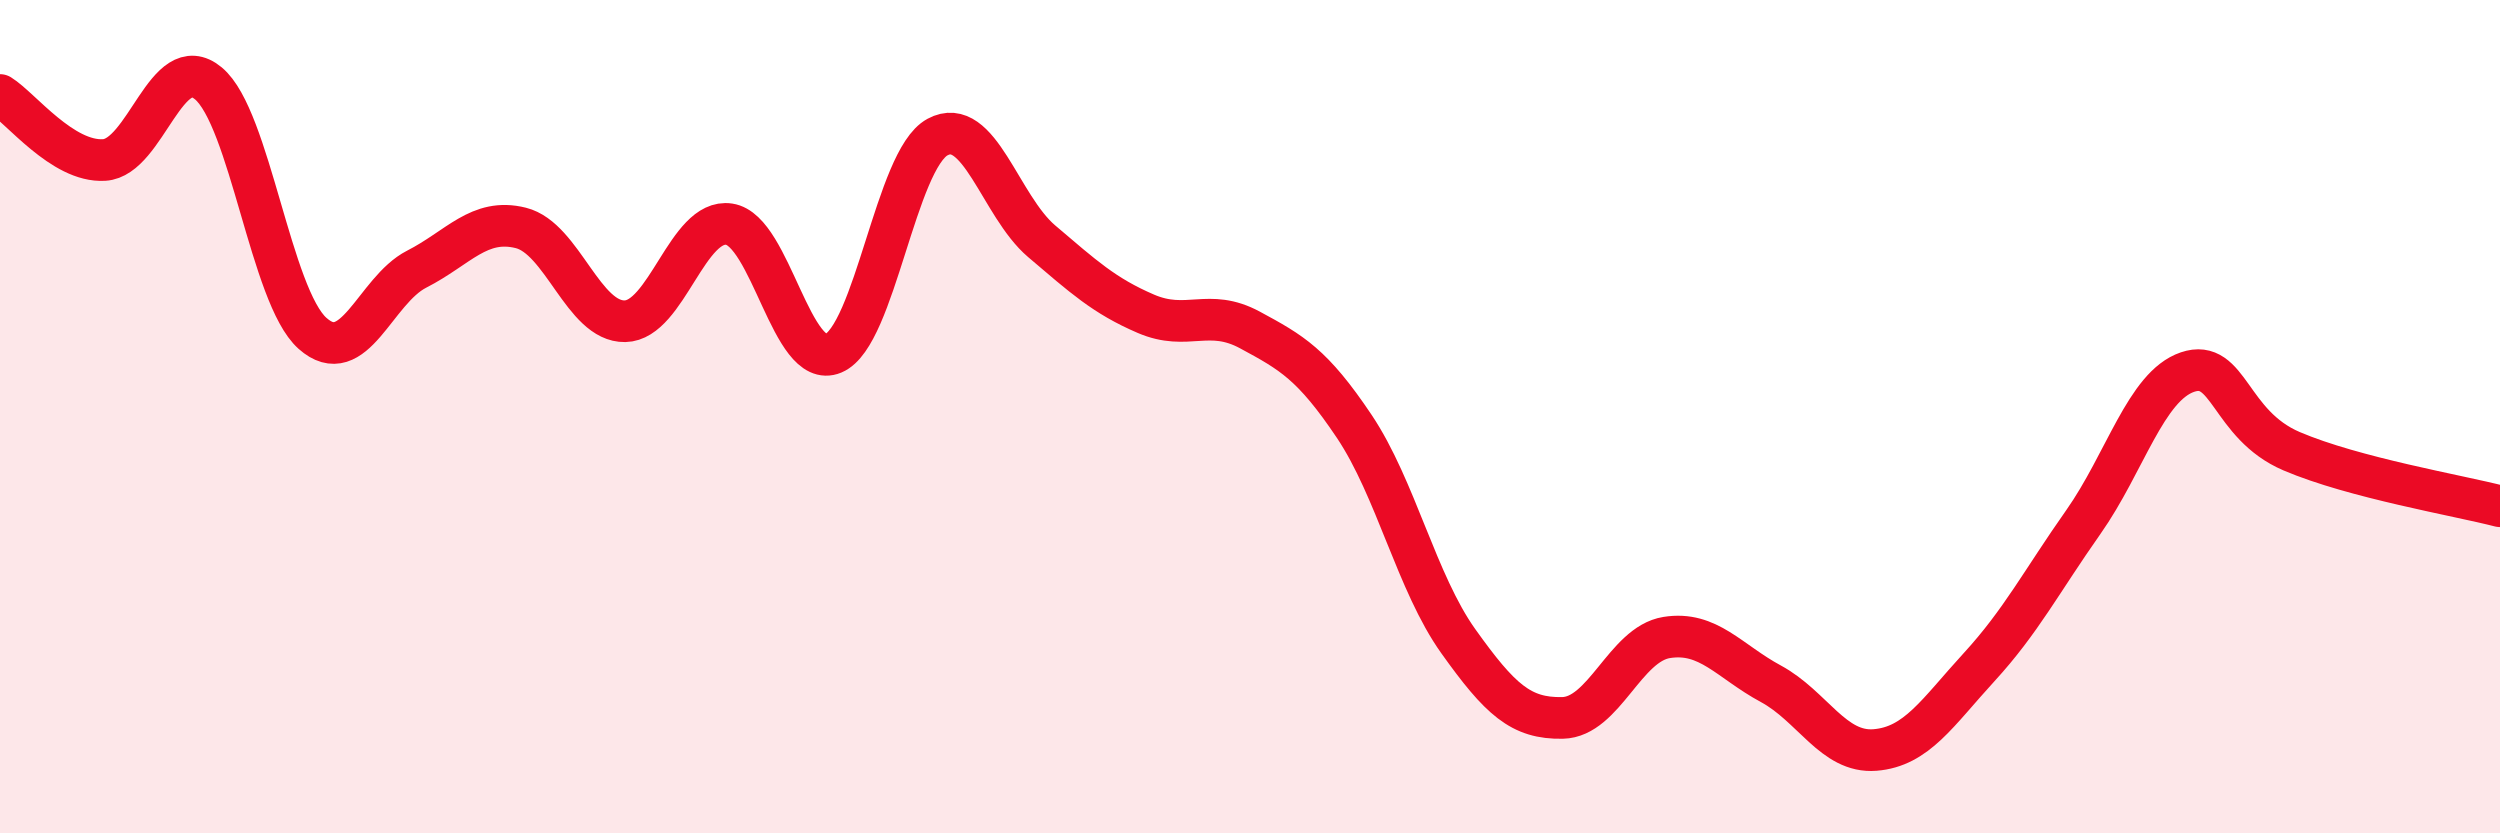 
    <svg width="60" height="20" viewBox="0 0 60 20" xmlns="http://www.w3.org/2000/svg">
      <path
        d="M 0,2.28 C 0.5,2.59 1.5,3.9 2.5,3.84 C 3.5,3.78 4,1.17 5,2 C 6,2.83 6.5,7.11 7.5,8 C 8.5,8.89 9,6.97 10,6.46 C 11,5.95 11.5,5.22 12.5,5.47 C 13.5,5.72 14,7.73 15,7.71 C 16,7.69 16.5,5.23 17.5,5.38 C 18.5,5.53 19,8.9 20,8.48 C 21,8.06 21.5,3.83 22.5,3.29 C 23.5,2.75 24,4.94 25,5.79 C 26,6.64 26.5,7.1 27.5,7.53 C 28.5,7.96 29,7.38 30,7.92 C 31,8.46 31.5,8.74 32.5,10.23 C 33.5,11.72 34,13.99 35,15.39 C 36,16.79 36.5,17.25 37.5,17.23 C 38.5,17.21 39,15.46 40,15.3 C 41,15.14 41.5,15.87 42.5,16.41 C 43.5,16.95 44,18.08 45,18 C 46,17.92 46.5,17.1 47.5,16.01 C 48.5,14.92 49,13.95 50,12.53 C 51,11.11 51.5,9.27 52.5,8.93 C 53.5,8.59 53.5,10.19 55,10.83 C 56.5,11.47 59,11.89 60,12.15L60 20L0 20Z"
        fill="#EB0A25"
        opacity="0.1"
        stroke-linecap="round"
        stroke-linejoin="round"
      />
      <path
        d="M 0,2.28 C 0.5,2.59 1.5,3.9 2.5,3.84 C 3.5,3.78 4,1.17 5,2 C 6,2.83 6.5,7.11 7.5,8 C 8.5,8.89 9,6.97 10,6.46 C 11,5.95 11.5,5.22 12.5,5.47 C 13.5,5.72 14,7.73 15,7.71 C 16,7.69 16.5,5.23 17.5,5.38 C 18.5,5.53 19,8.9 20,8.48 C 21,8.06 21.5,3.83 22.5,3.29 C 23.5,2.75 24,4.94 25,5.79 C 26,6.64 26.5,7.1 27.5,7.53 C 28.5,7.96 29,7.38 30,7.92 C 31,8.46 31.5,8.74 32.5,10.23 C 33.5,11.72 34,13.99 35,15.39 C 36,16.79 36.5,17.25 37.5,17.23 C 38.5,17.21 39,15.46 40,15.3 C 41,15.14 41.5,15.87 42.5,16.41 C 43.5,16.95 44,18.08 45,18 C 46,17.92 46.5,17.1 47.5,16.01 C 48.5,14.92 49,13.95 50,12.53 C 51,11.11 51.5,9.27 52.5,8.93 C 53.5,8.59 53.5,10.19 55,10.83 C 56.5,11.47 59,11.89 60,12.15"
        stroke="#EB0A25"
        stroke-width="1"
        fill="none"
        stroke-linecap="round"
        stroke-linejoin="round"
      />
    </svg>
  
